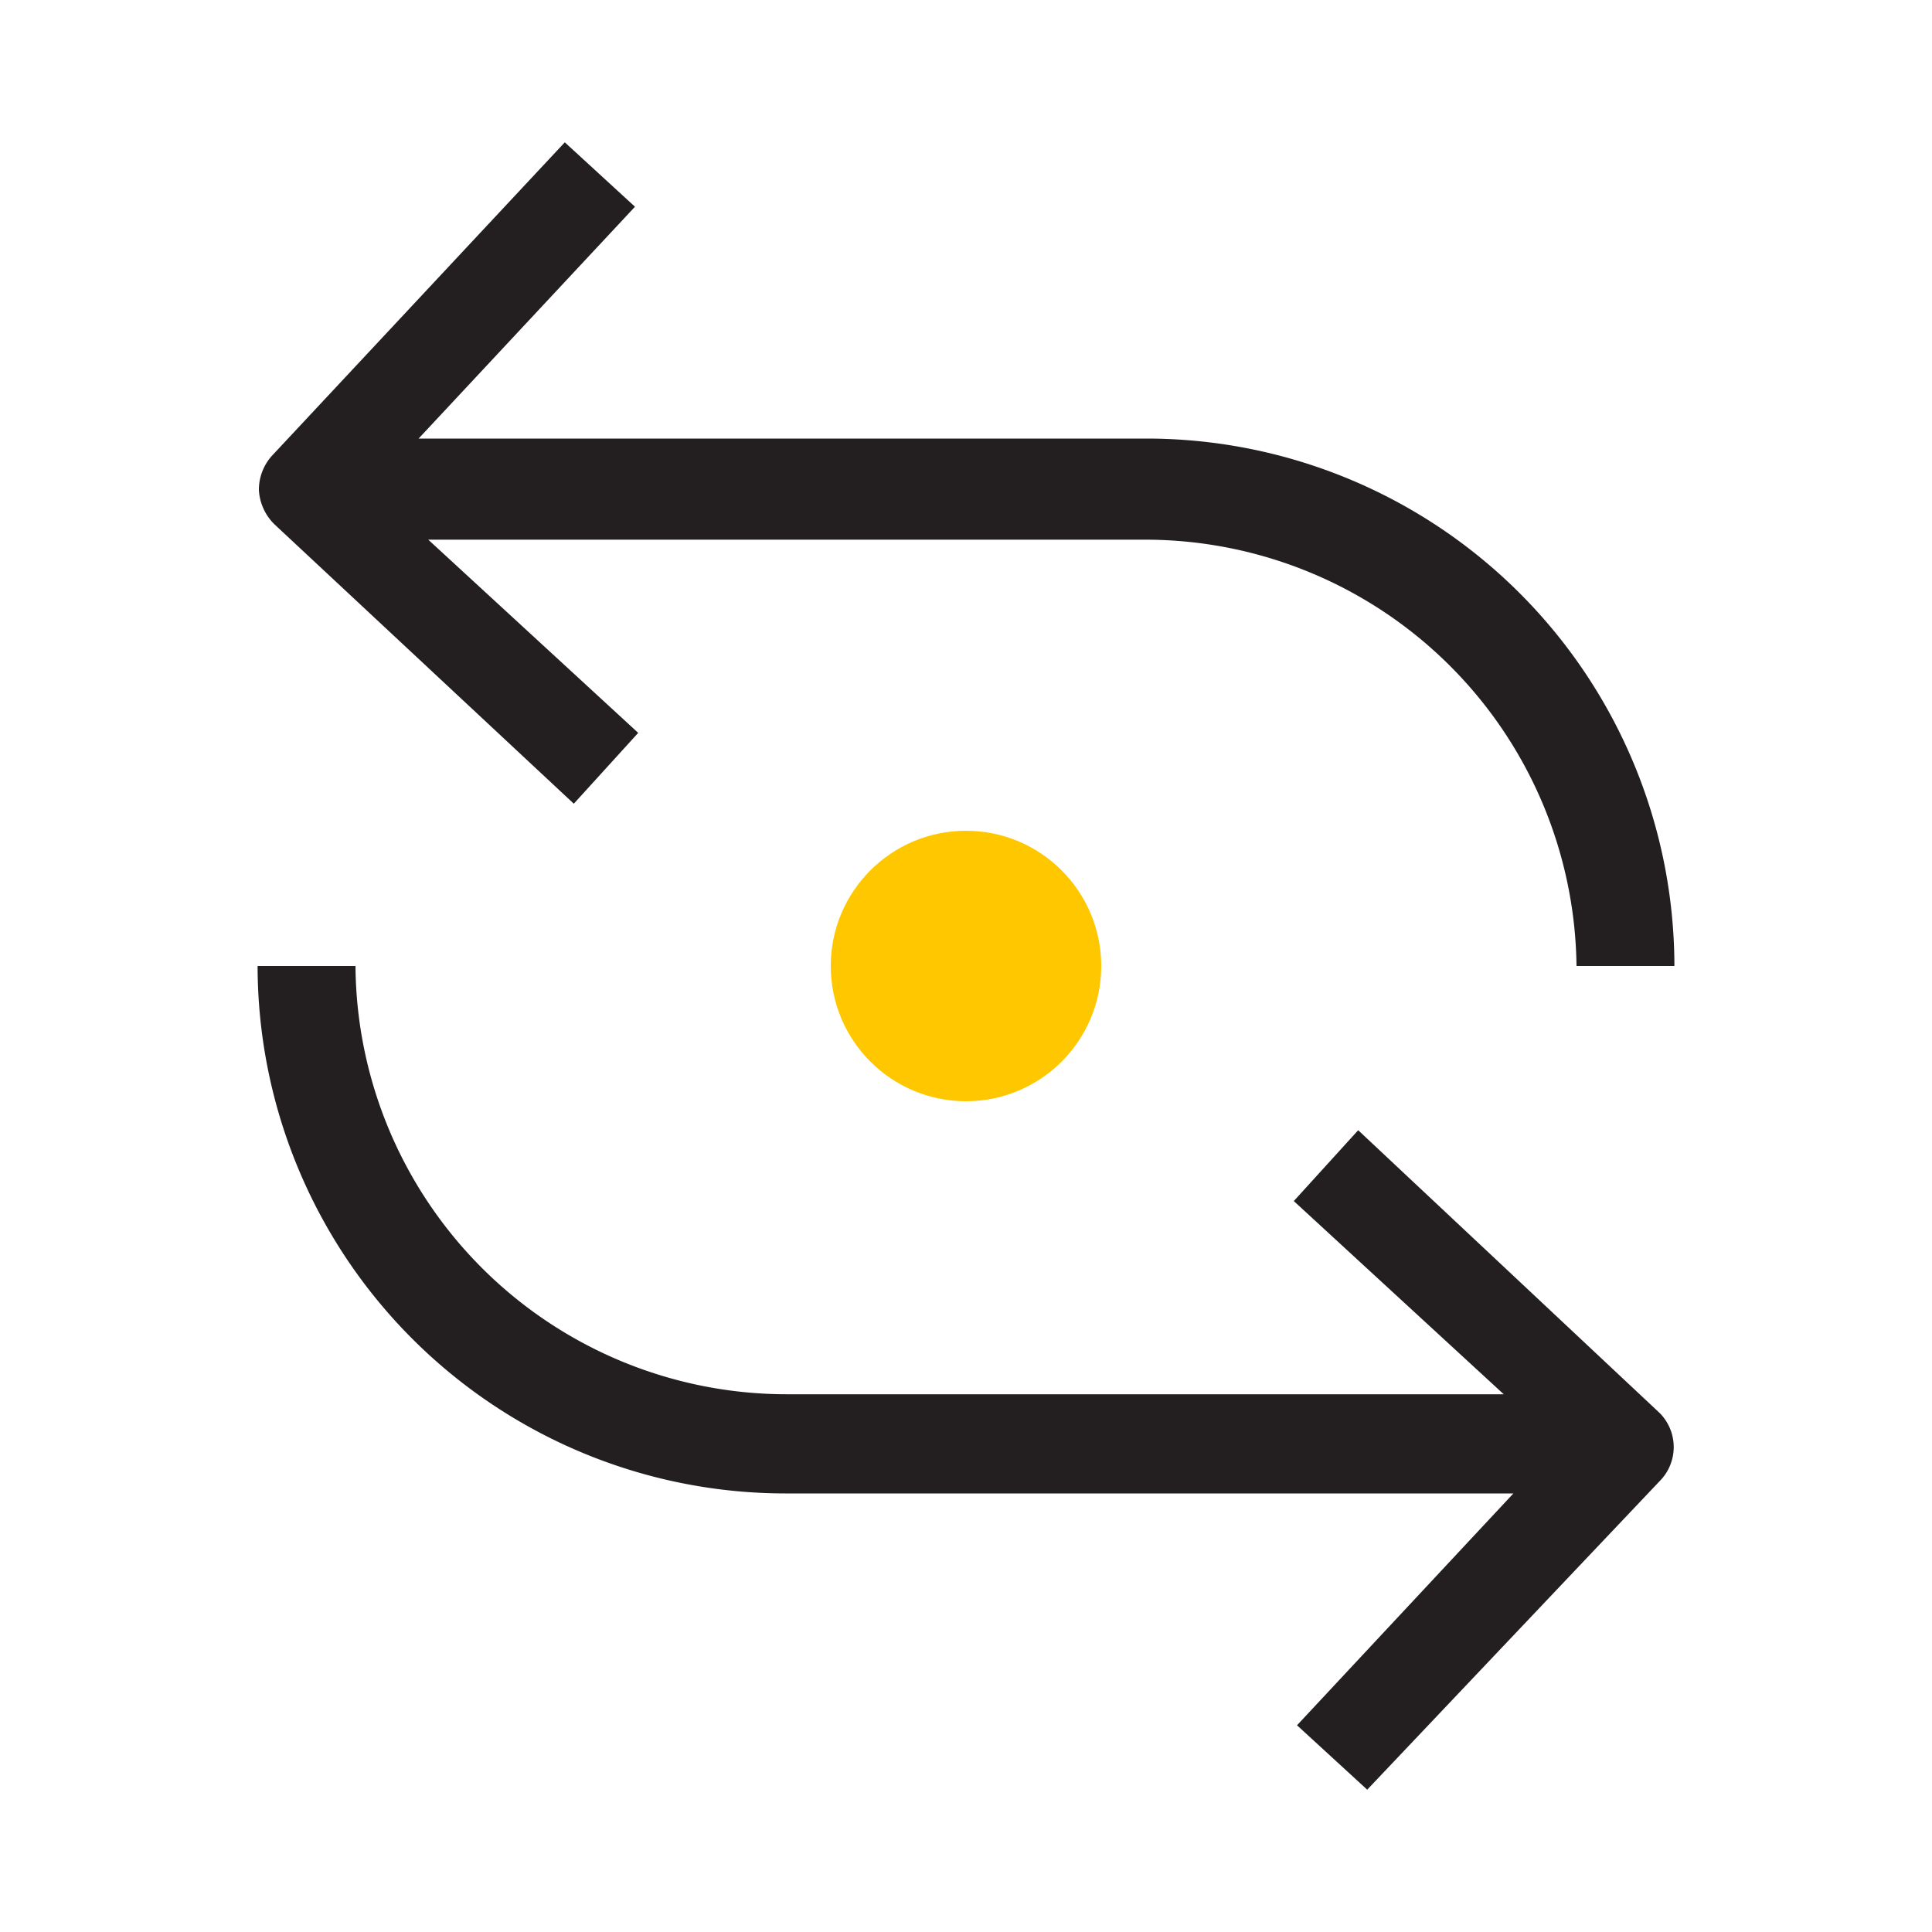 <svg xmlns="http://www.w3.org/2000/svg" viewBox="0 0 30 30" xmlns:v="https://vecta.io/nano"><path d="M8.91 12.48l1-1.1-3.26-3h11.14A6.7 6.7 0 0 1 24.48 15H26a8.2 8.2 0 0 0-8.19-8.19H6.5l3.36-3.6-1.09-1-4.55 4.87a.79.79 0 0 0-.2.53.81.81 0 0 0 .24.53zm12.18 5.07l-1 1.1 3.26 3H12.21A6.7 6.7 0 0 1 5.52 15H4a8.2 8.2 0 0 0 8.19 8.19H23.5l-3.36 3.6 1.09 1L25.77 23a.75.75 0 0 0 0-1.06z" fill="#231f20"/><circle cx="15" cy="15" r="2.1" fill="#ffc700"/></svg>